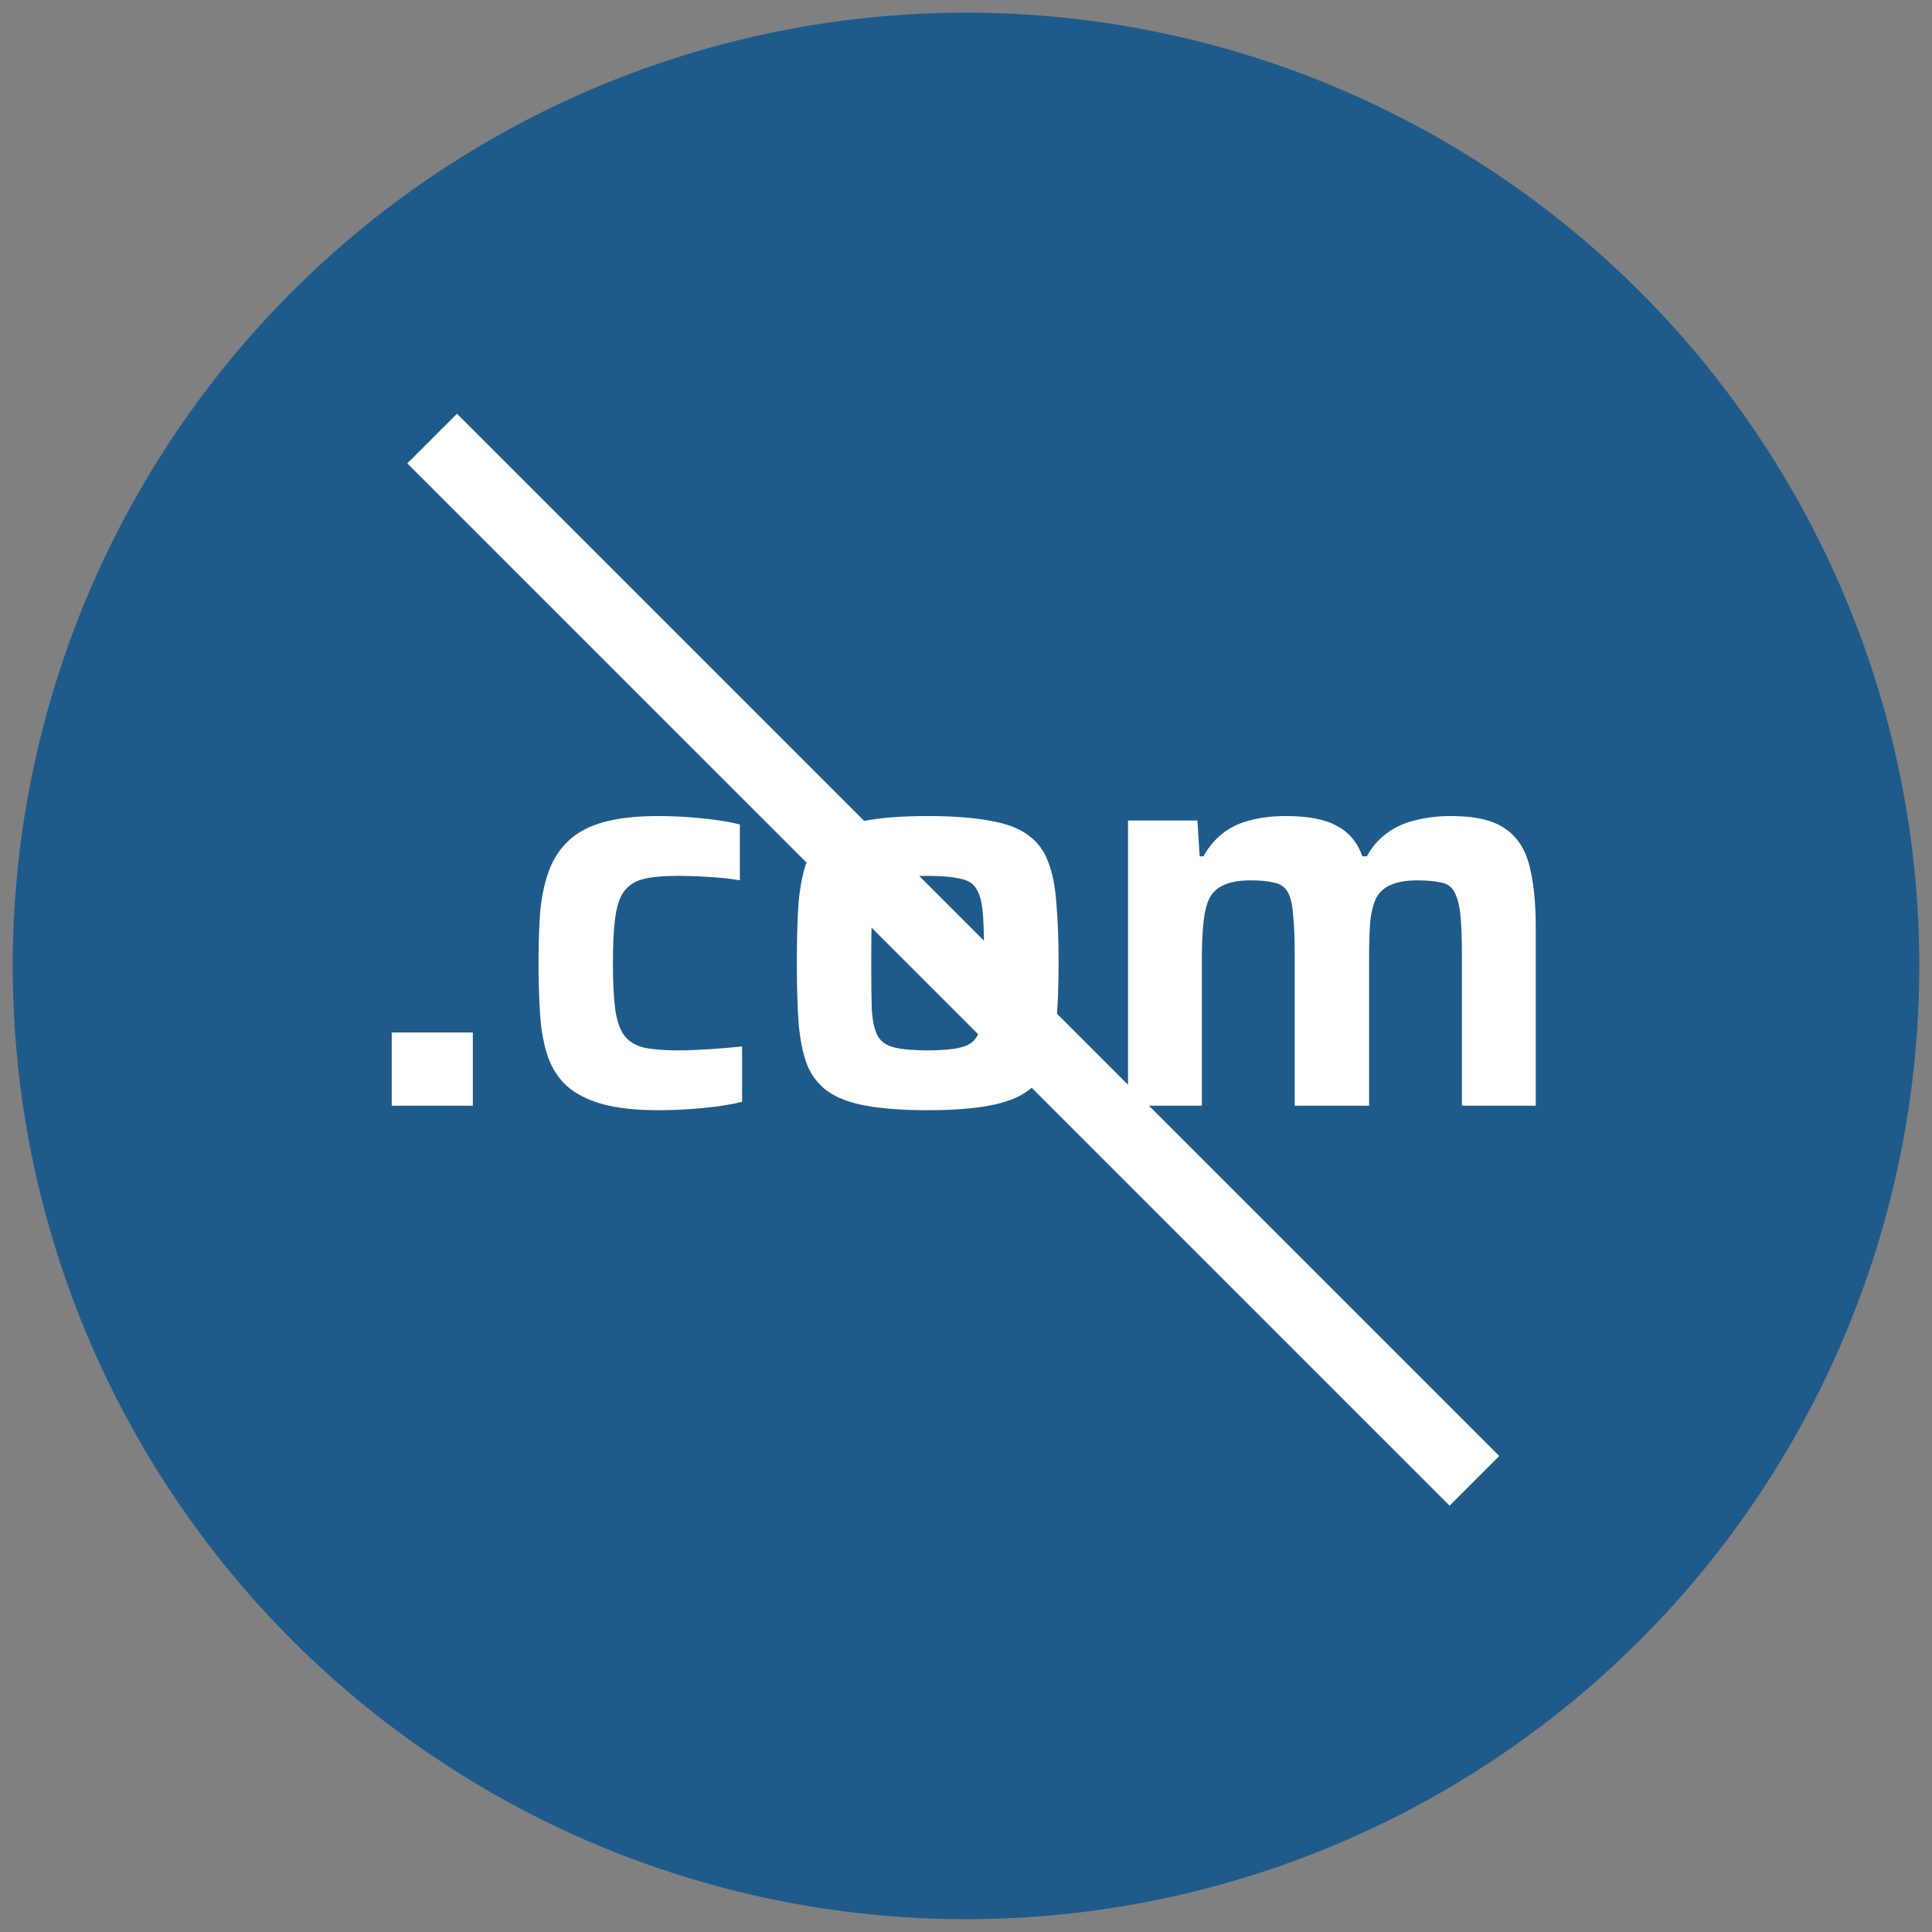 <svg width="76" height="76" viewBox="0 0 76 76" fill="none" xmlns="http://www.w3.org/2000/svg">
<rect x="0" y="0" width="76" height="76" fill="#808080" stroke="none"/>
<circle cx="38" cy="37.997" r="37.5" fill="#1E5B8B"/>
<path d="M15.41 43.497V40.615H18.6V43.497H15.41ZM25.914 43.673C25.019 43.673 24.278 43.592 23.692 43.431C23.12 43.27 22.658 43.035 22.306 42.727C21.968 42.419 21.719 42.038 21.558 41.583C21.396 41.114 21.294 40.571 21.25 39.955C21.206 39.324 21.184 38.628 21.184 37.865C21.184 37.132 21.206 36.464 21.25 35.863C21.308 35.247 21.426 34.704 21.602 34.235C21.778 33.766 22.034 33.377 22.372 33.069C22.709 32.746 23.164 32.504 23.736 32.343C24.308 32.182 25.026 32.101 25.892 32.101C26.449 32.101 27.021 32.13 27.608 32.189C28.194 32.248 28.693 32.328 29.104 32.431V34.631C28.796 34.572 28.407 34.528 27.938 34.499C27.468 34.47 27.036 34.455 26.64 34.455C26.068 34.455 25.613 34.499 25.276 34.587C24.953 34.675 24.704 34.844 24.528 35.093C24.366 35.328 24.256 35.672 24.198 36.127C24.139 36.582 24.11 37.168 24.11 37.887C24.11 38.62 24.139 39.214 24.198 39.669C24.256 40.124 24.374 40.476 24.55 40.725C24.726 40.96 24.982 41.121 25.32 41.209C25.672 41.282 26.126 41.319 26.684 41.319C27.036 41.319 27.432 41.304 27.872 41.275C28.326 41.246 28.766 41.209 29.192 41.165V43.343C28.781 43.446 28.275 43.526 27.674 43.585C27.072 43.644 26.486 43.673 25.914 43.673ZM36.494 43.673C35.526 43.673 34.719 43.614 34.074 43.497C33.428 43.38 32.922 43.189 32.556 42.925C32.189 42.661 31.918 42.309 31.742 41.869C31.58 41.429 31.47 40.879 31.412 40.219C31.368 39.559 31.346 38.774 31.346 37.865C31.346 36.956 31.368 36.178 31.412 35.533C31.47 34.873 31.58 34.323 31.742 33.883C31.918 33.443 32.189 33.091 32.556 32.827C32.922 32.563 33.428 32.38 34.074 32.277C34.719 32.16 35.526 32.101 36.494 32.101C37.462 32.101 38.261 32.16 38.892 32.277C39.537 32.38 40.043 32.563 40.41 32.827C40.791 33.091 41.062 33.443 41.224 33.883C41.4 34.323 41.51 34.873 41.554 35.533C41.612 36.178 41.642 36.956 41.642 37.865C41.642 38.774 41.612 39.559 41.554 40.219C41.51 40.879 41.4 41.429 41.224 41.869C41.062 42.309 40.791 42.661 40.41 42.925C40.043 43.189 39.537 43.38 38.892 43.497C38.261 43.614 37.462 43.673 36.494 43.673ZM36.494 41.319C37.036 41.319 37.462 41.282 37.77 41.209C38.092 41.136 38.312 40.989 38.43 40.769C38.562 40.534 38.642 40.182 38.672 39.713C38.701 39.244 38.716 38.628 38.716 37.865C38.716 37.102 38.701 36.494 38.672 36.039C38.642 35.57 38.562 35.225 38.43 35.005C38.312 34.77 38.092 34.624 37.77 34.565C37.462 34.492 37.036 34.455 36.494 34.455C35.936 34.455 35.504 34.492 35.196 34.565C34.888 34.624 34.668 34.77 34.536 35.005C34.404 35.225 34.323 35.57 34.294 36.039C34.279 36.494 34.272 37.102 34.272 37.865C34.272 38.628 34.279 39.244 34.294 39.713C34.323 40.182 34.404 40.534 34.536 40.769C34.668 40.989 34.888 41.136 35.196 41.209C35.504 41.282 35.936 41.319 36.494 41.319ZM44.374 43.497V32.277H47.102L47.191 33.685H47.344C47.535 33.333 47.777 33.04 48.071 32.805C48.379 32.556 48.738 32.38 49.148 32.277C49.574 32.16 50.05 32.101 50.578 32.101C51.473 32.101 52.148 32.233 52.602 32.497C53.072 32.746 53.402 33.142 53.593 33.685H53.769C53.959 33.333 54.209 33.04 54.517 32.805C54.839 32.556 55.213 32.38 55.639 32.277C56.064 32.16 56.548 32.101 57.09 32.101C58.044 32.101 58.755 32.27 59.224 32.607C59.694 32.93 60.009 33.421 60.17 34.081C60.332 34.726 60.413 35.526 60.413 36.479V43.497H57.508V37.557C57.508 36.882 57.486 36.347 57.443 35.951C57.398 35.555 57.318 35.262 57.2 35.071C57.098 34.88 56.929 34.763 56.694 34.719C56.46 34.66 56.145 34.631 55.748 34.631C55.323 34.631 54.978 34.69 54.715 34.807C54.465 34.91 54.275 35.078 54.142 35.313C54.025 35.548 53.944 35.863 53.901 36.259C53.871 36.64 53.856 37.117 53.856 37.689V43.497H50.931V37.557C50.931 36.882 50.908 36.347 50.864 35.951C50.835 35.555 50.762 35.262 50.645 35.071C50.527 34.88 50.351 34.763 50.117 34.719C49.882 34.66 49.574 34.631 49.193 34.631C48.767 34.631 48.422 34.69 48.158 34.807C47.909 34.91 47.718 35.078 47.587 35.313C47.469 35.548 47.389 35.863 47.344 36.259C47.3 36.655 47.279 37.132 47.279 37.689V43.497H44.374Z" fill="white"/>
<path d="M17 17.252L58 58.252" stroke="white" stroke-width="2.763"/>
</svg>
